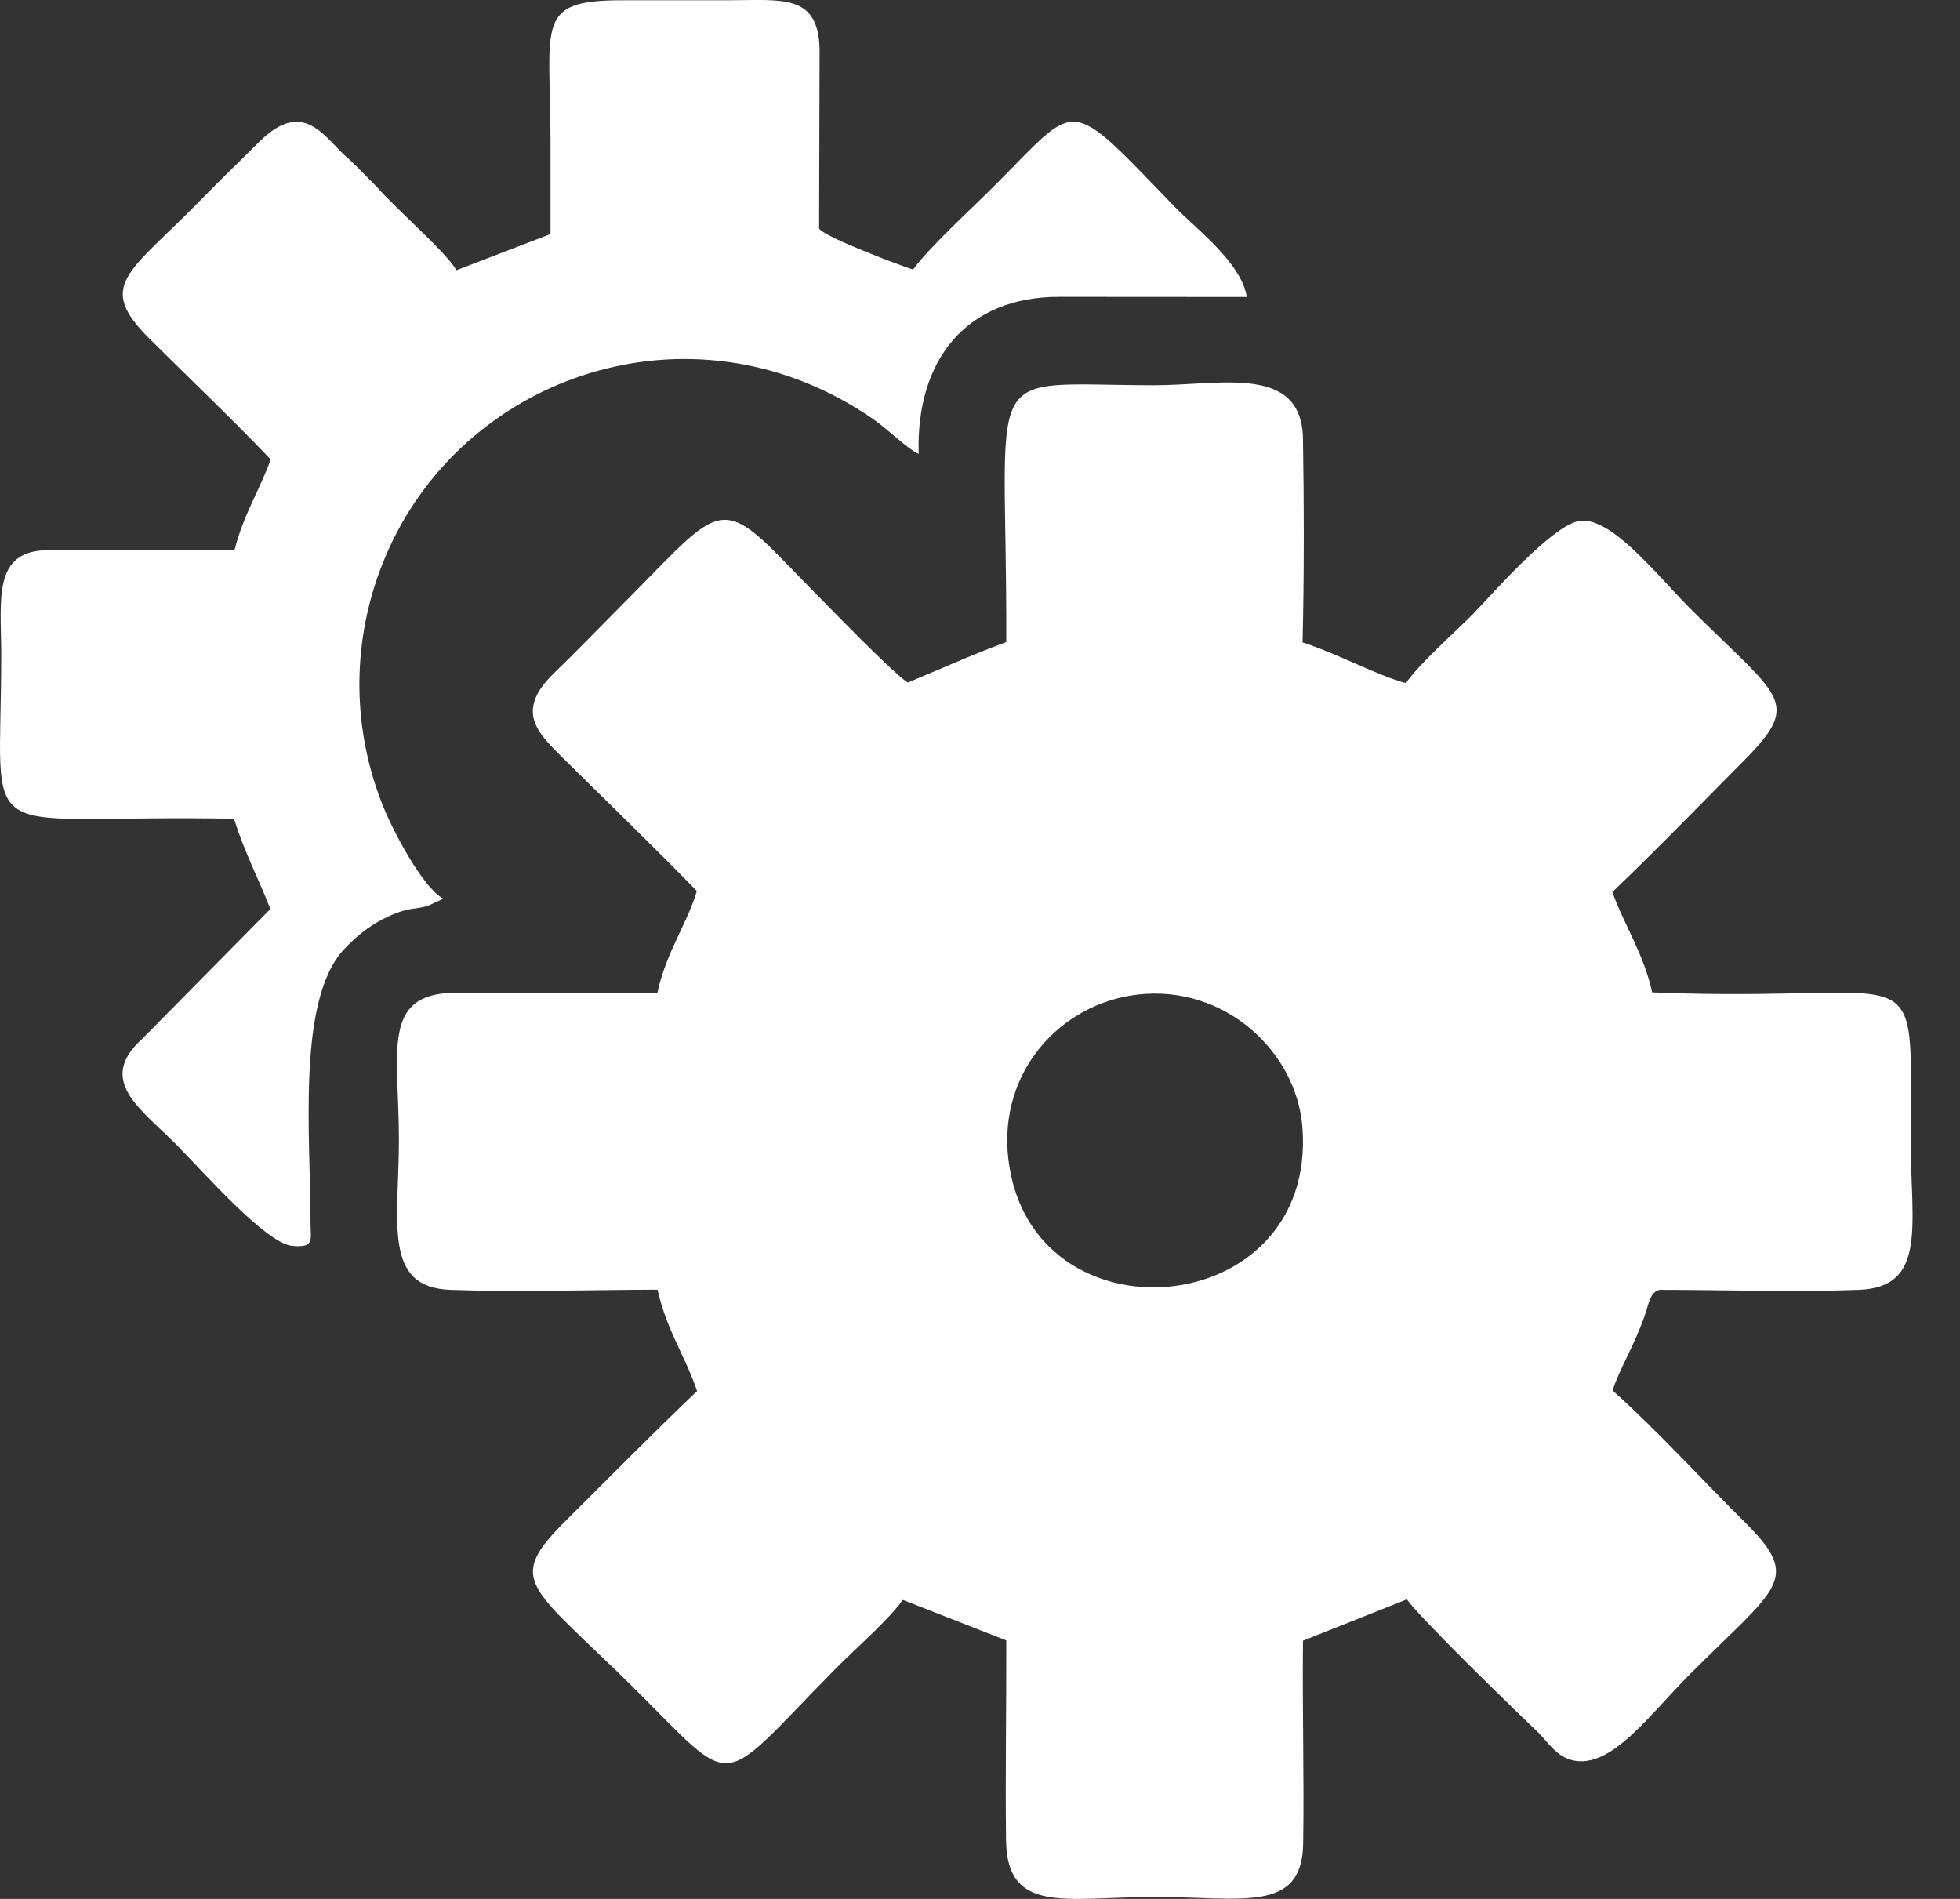 <svg width="32" height="31" viewBox="0 0 32 31" fill="none" xmlns="http://www.w3.org/2000/svg">
<rect x="0" y="0" width="32" height="31" fill="#333333" stroke="none"/>
<path fill-rule="evenodd" clip-rule="evenodd" d="M8.988 2.298V3.821L7.453 4.411C7.271 4.103 6.513 3.459 6.149 3.048L5.794 2.689C5.663 2.56 5.638 2.553 5.527 2.436C5.194 2.089 4.864 1.698 4.244 2.305C3.904 2.64 3.6 2.934 3.265 3.277C2.104 4.462 1.562 4.652 2.437 5.526C3.11 6.194 3.775 6.826 4.419 7.499C4.251 7.982 3.979 8.388 3.831 8.973L0.794 8.981C-0.131 8.981 0.02 9.79 0.02 10.676C0.022 13.946 -0.51 13.283 3.821 13.366C3.996 13.929 4.229 14.359 4.414 14.84L2.33 16.951C1.567 17.636 2.293 18.095 2.864 18.671C3.328 19.137 4.339 20.301 4.774 20.34C5.138 20.372 5.07 20.243 5.07 19.963C5.07 18.547 4.842 16.327 5.617 15.498C5.777 15.326 6.008 15.122 6.275 14.993C6.666 14.801 6.739 14.857 6.979 14.791L7.239 14.672C6.909 14.498 6.411 13.572 6.229 13.098C5.687 11.699 5.76 10.159 6.413 8.823C7.779 6.027 11.413 4.882 14.248 6.836C14.505 7.013 14.787 7.307 14.999 7.411C14.95 5.874 15.781 4.844 17.289 4.846L20.355 4.848C20.273 4.294 19.517 3.724 19.189 3.386C17.389 1.53 17.639 1.63 16.221 3.048C15.883 3.386 15.149 4.059 14.909 4.399C14.821 4.382 13.417 3.857 13.373 3.728L13.381 0.801C13.359 -0.107 12.768 0.004 11.899 0.004H10.147C8.731 0.009 8.984 0.376 8.988 2.298ZM16.463 18.924C16.293 17.495 17.319 16.375 18.587 16.235C20.008 16.079 21.169 17.175 21.264 18.404C21.509 21.591 16.823 21.977 16.463 18.924ZM16.429 10.482C15.841 10.698 15.377 10.914 14.821 11.143C14.513 10.944 13.014 9.369 12.623 8.981C11.709 8.074 11.6 8.427 10.108 9.923C9.737 10.295 9.416 10.63 9.037 10.997C8.401 11.616 8.782 11.971 9.21 12.394C9.946 13.12 10.665 13.817 11.377 14.546C11.221 15.078 10.876 15.54 10.733 16.208C9.63 16.23 8.517 16.196 7.414 16.208C6.217 16.222 6.513 17.189 6.513 18.601C6.513 19.944 6.241 21.018 7.354 21.057C8.447 21.096 9.632 21.057 10.735 21.054C10.888 21.73 11.189 22.14 11.381 22.709C10.657 23.401 9.955 24.11 9.234 24.829C8.294 25.767 8.61 25.869 10.084 27.297C12.105 29.258 11.588 29.323 13.65 27.234C13.978 26.904 14.488 26.464 14.741 26.119L16.429 26.78C16.432 27.861 16.412 28.954 16.425 30.033C16.439 31.262 17.391 30.971 18.849 30.968C20.273 30.968 21.259 31.24 21.276 30.099C21.293 28.998 21.261 27.888 21.273 26.785L22.969 26.11C23.18 26.411 24.733 27.922 25.095 28.264C25.255 28.415 25.403 28.677 25.678 28.738C26.309 28.879 26.922 28.002 27.587 27.336C29.001 25.915 29.436 25.794 28.498 24.861C27.774 24.144 27.072 23.367 26.329 22.701C26.419 22.39 26.698 21.936 26.854 21.472C26.922 21.273 26.943 21.091 27.096 21.057C28.16 21.057 29.295 21.096 30.347 21.057C31.474 21.015 31.195 19.993 31.195 18.601C31.195 15.445 31.501 16.387 26.975 16.201C26.829 15.552 26.511 15.09 26.324 14.563C27.065 13.854 27.76 13.135 28.493 12.396C29.438 11.441 29.04 11.381 27.587 9.926C27.067 9.403 26.336 8.466 25.816 8.5C25.374 8.529 24.356 9.709 24.045 10.028C23.744 10.331 23.161 10.846 22.954 11.152C22.5 11.033 21.82 10.664 21.266 10.487C21.293 9.406 21.29 8.247 21.273 7.166C21.254 5.942 19.935 6.289 18.849 6.289C15.934 6.287 16.444 5.825 16.429 10.482Z" fill="white"/>
</svg>
